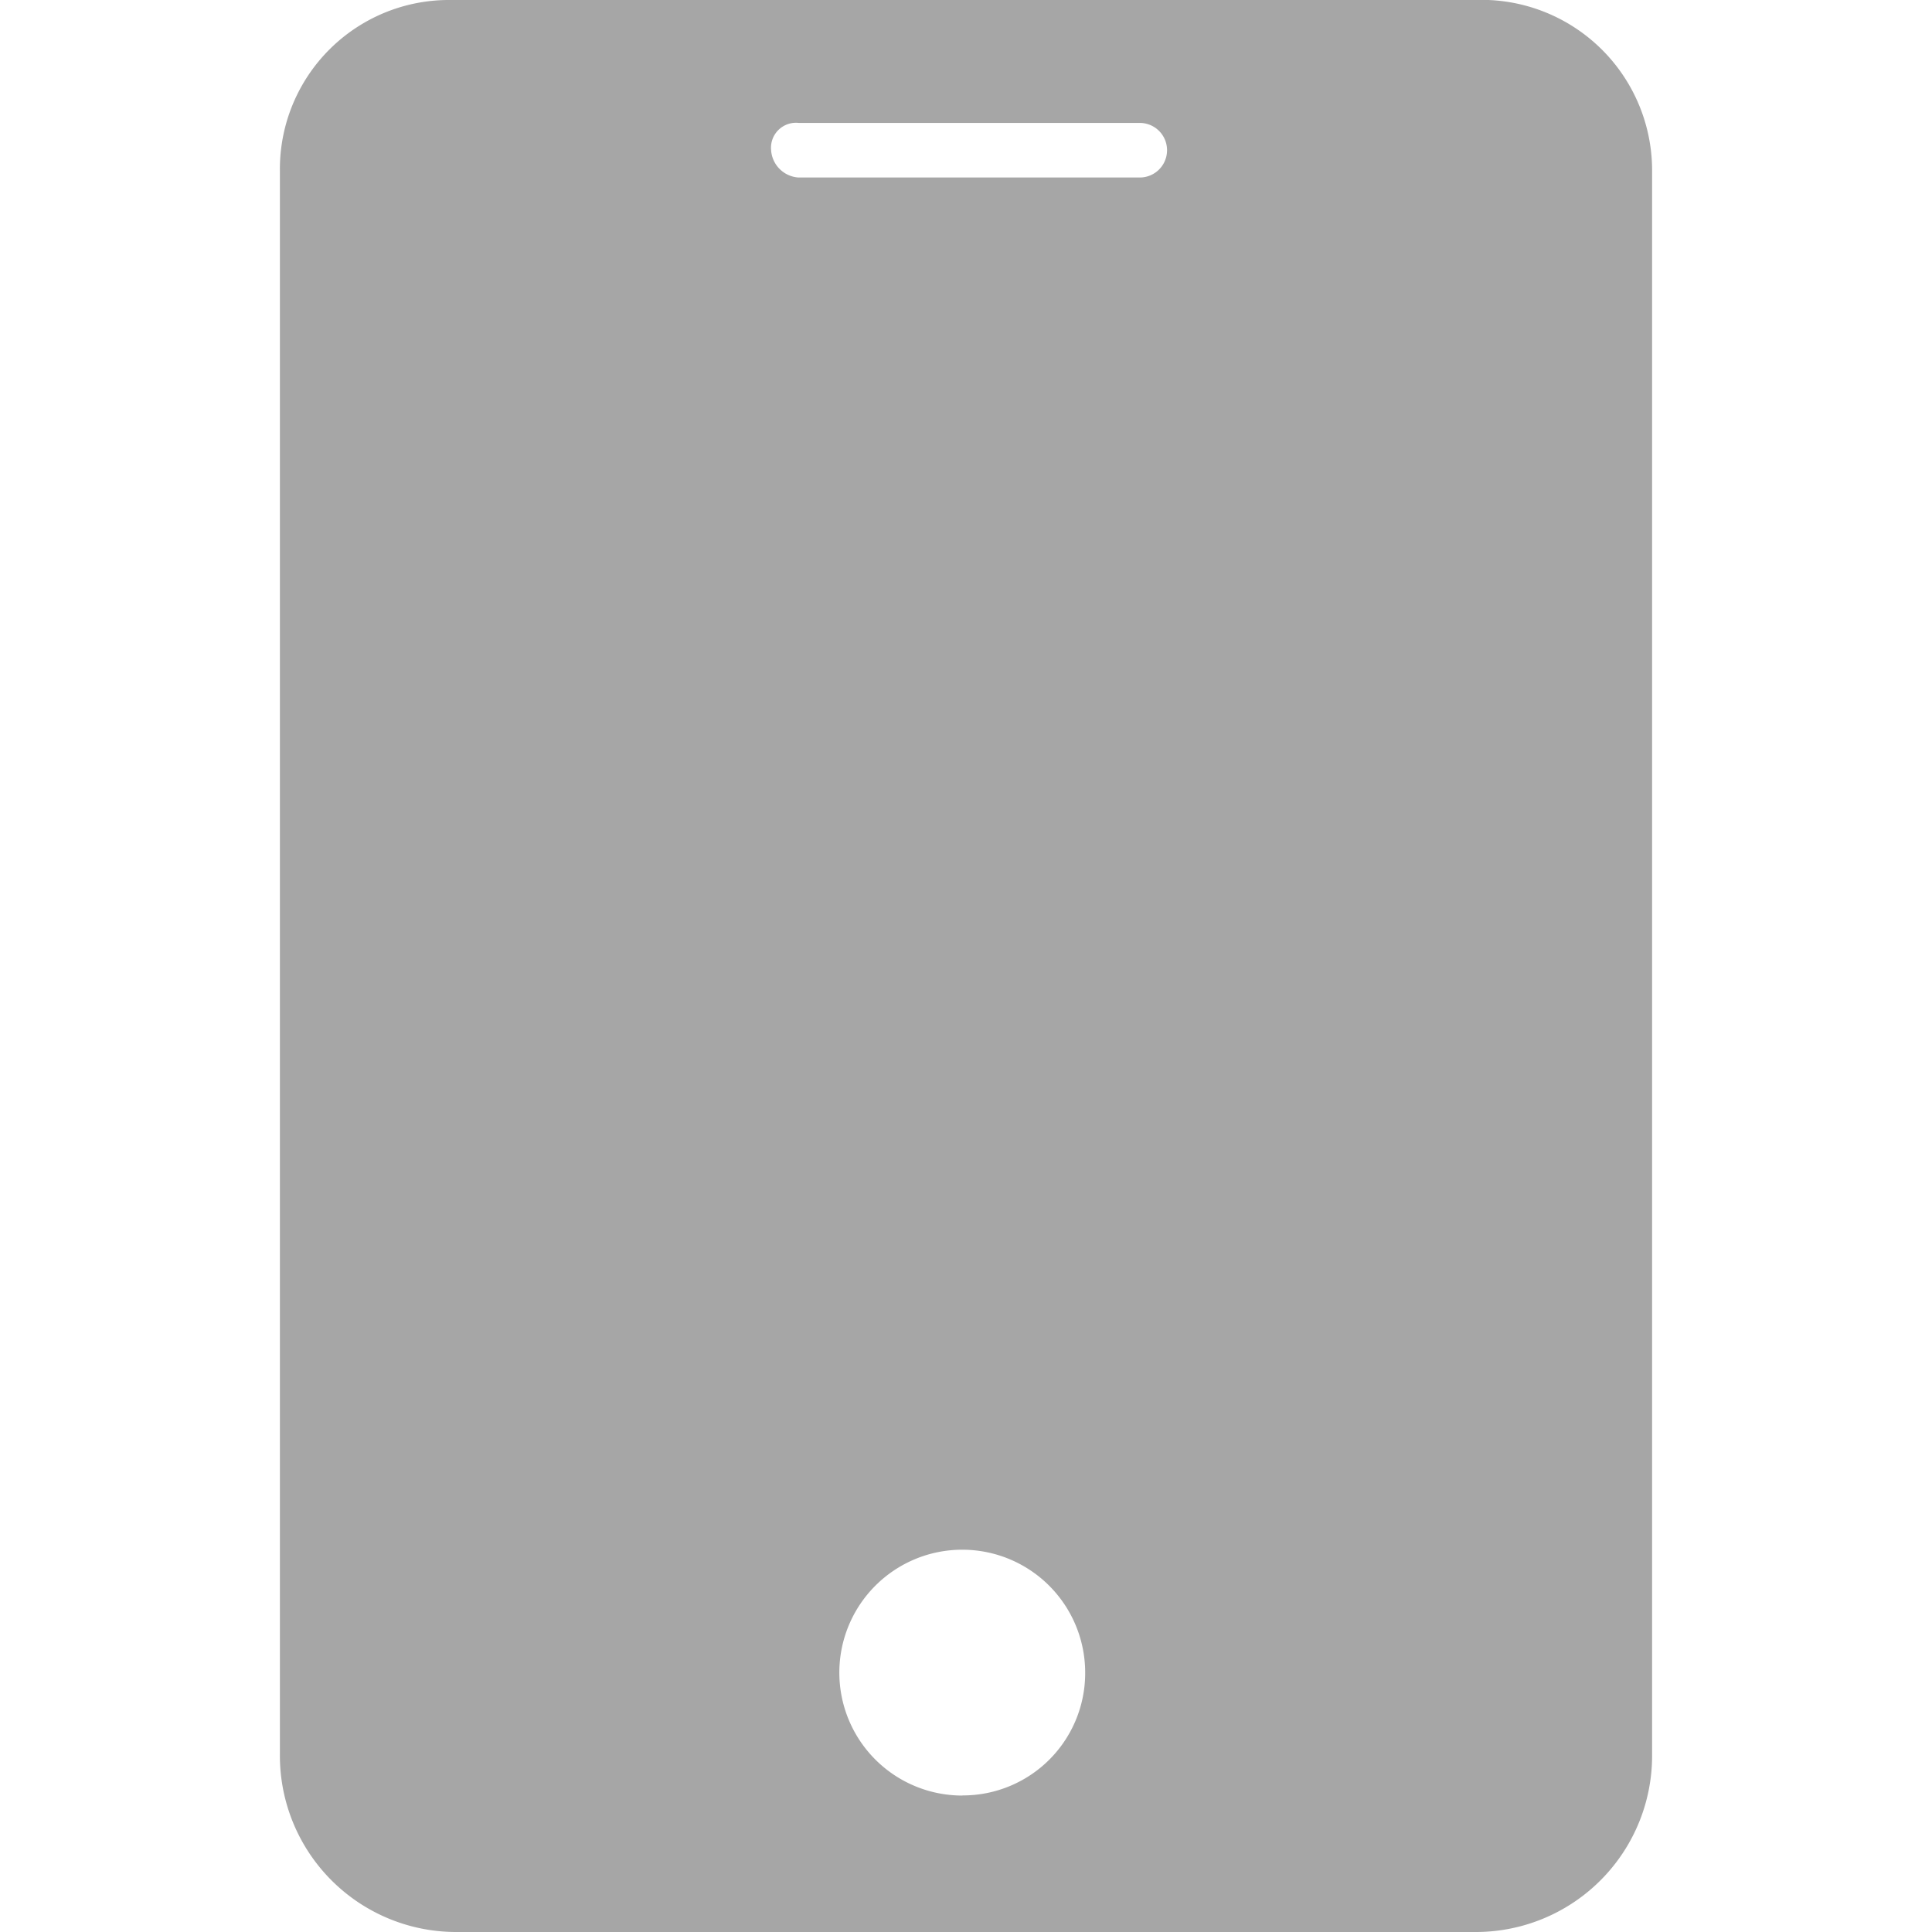 <svg xmlns="http://www.w3.org/2000/svg" width="16" height="16" viewBox="0 0 16 16">
  <g id="icon_mobile" transform="translate(-959 -891)">
    <rect id="矩形_5200" data-name="矩形 5200" width="16" height="16" transform="translate(959 891)" fill="#fff" opacity="0"/>
    <path id="路径_5292" data-name="路径 5292" d="M170.321,30.72H161.84a1.4,1.4,0,0,0-1.413,1.413V45.25a1.46,1.46,0,0,0,1.47,1.47h8.424a1.46,1.46,0,0,0,1.47-1.47V32.133A1.413,1.413,0,0,0,170.321,30.72Zm-5.6,1.018h2.827a.226.226,0,1,1,0,.452h-2.827a.243.243,0,0,1-.226-.226A.207.207,0,0,1,164.724,31.738Zm1.357,13.852a1.018,1.018,0,1,1,1.018-1.018A1.013,1.013,0,0,1,166.081,45.589Z" transform="translate(800.891 860.28)" fill="#a6a6a6"/>
  </g>
</svg>
